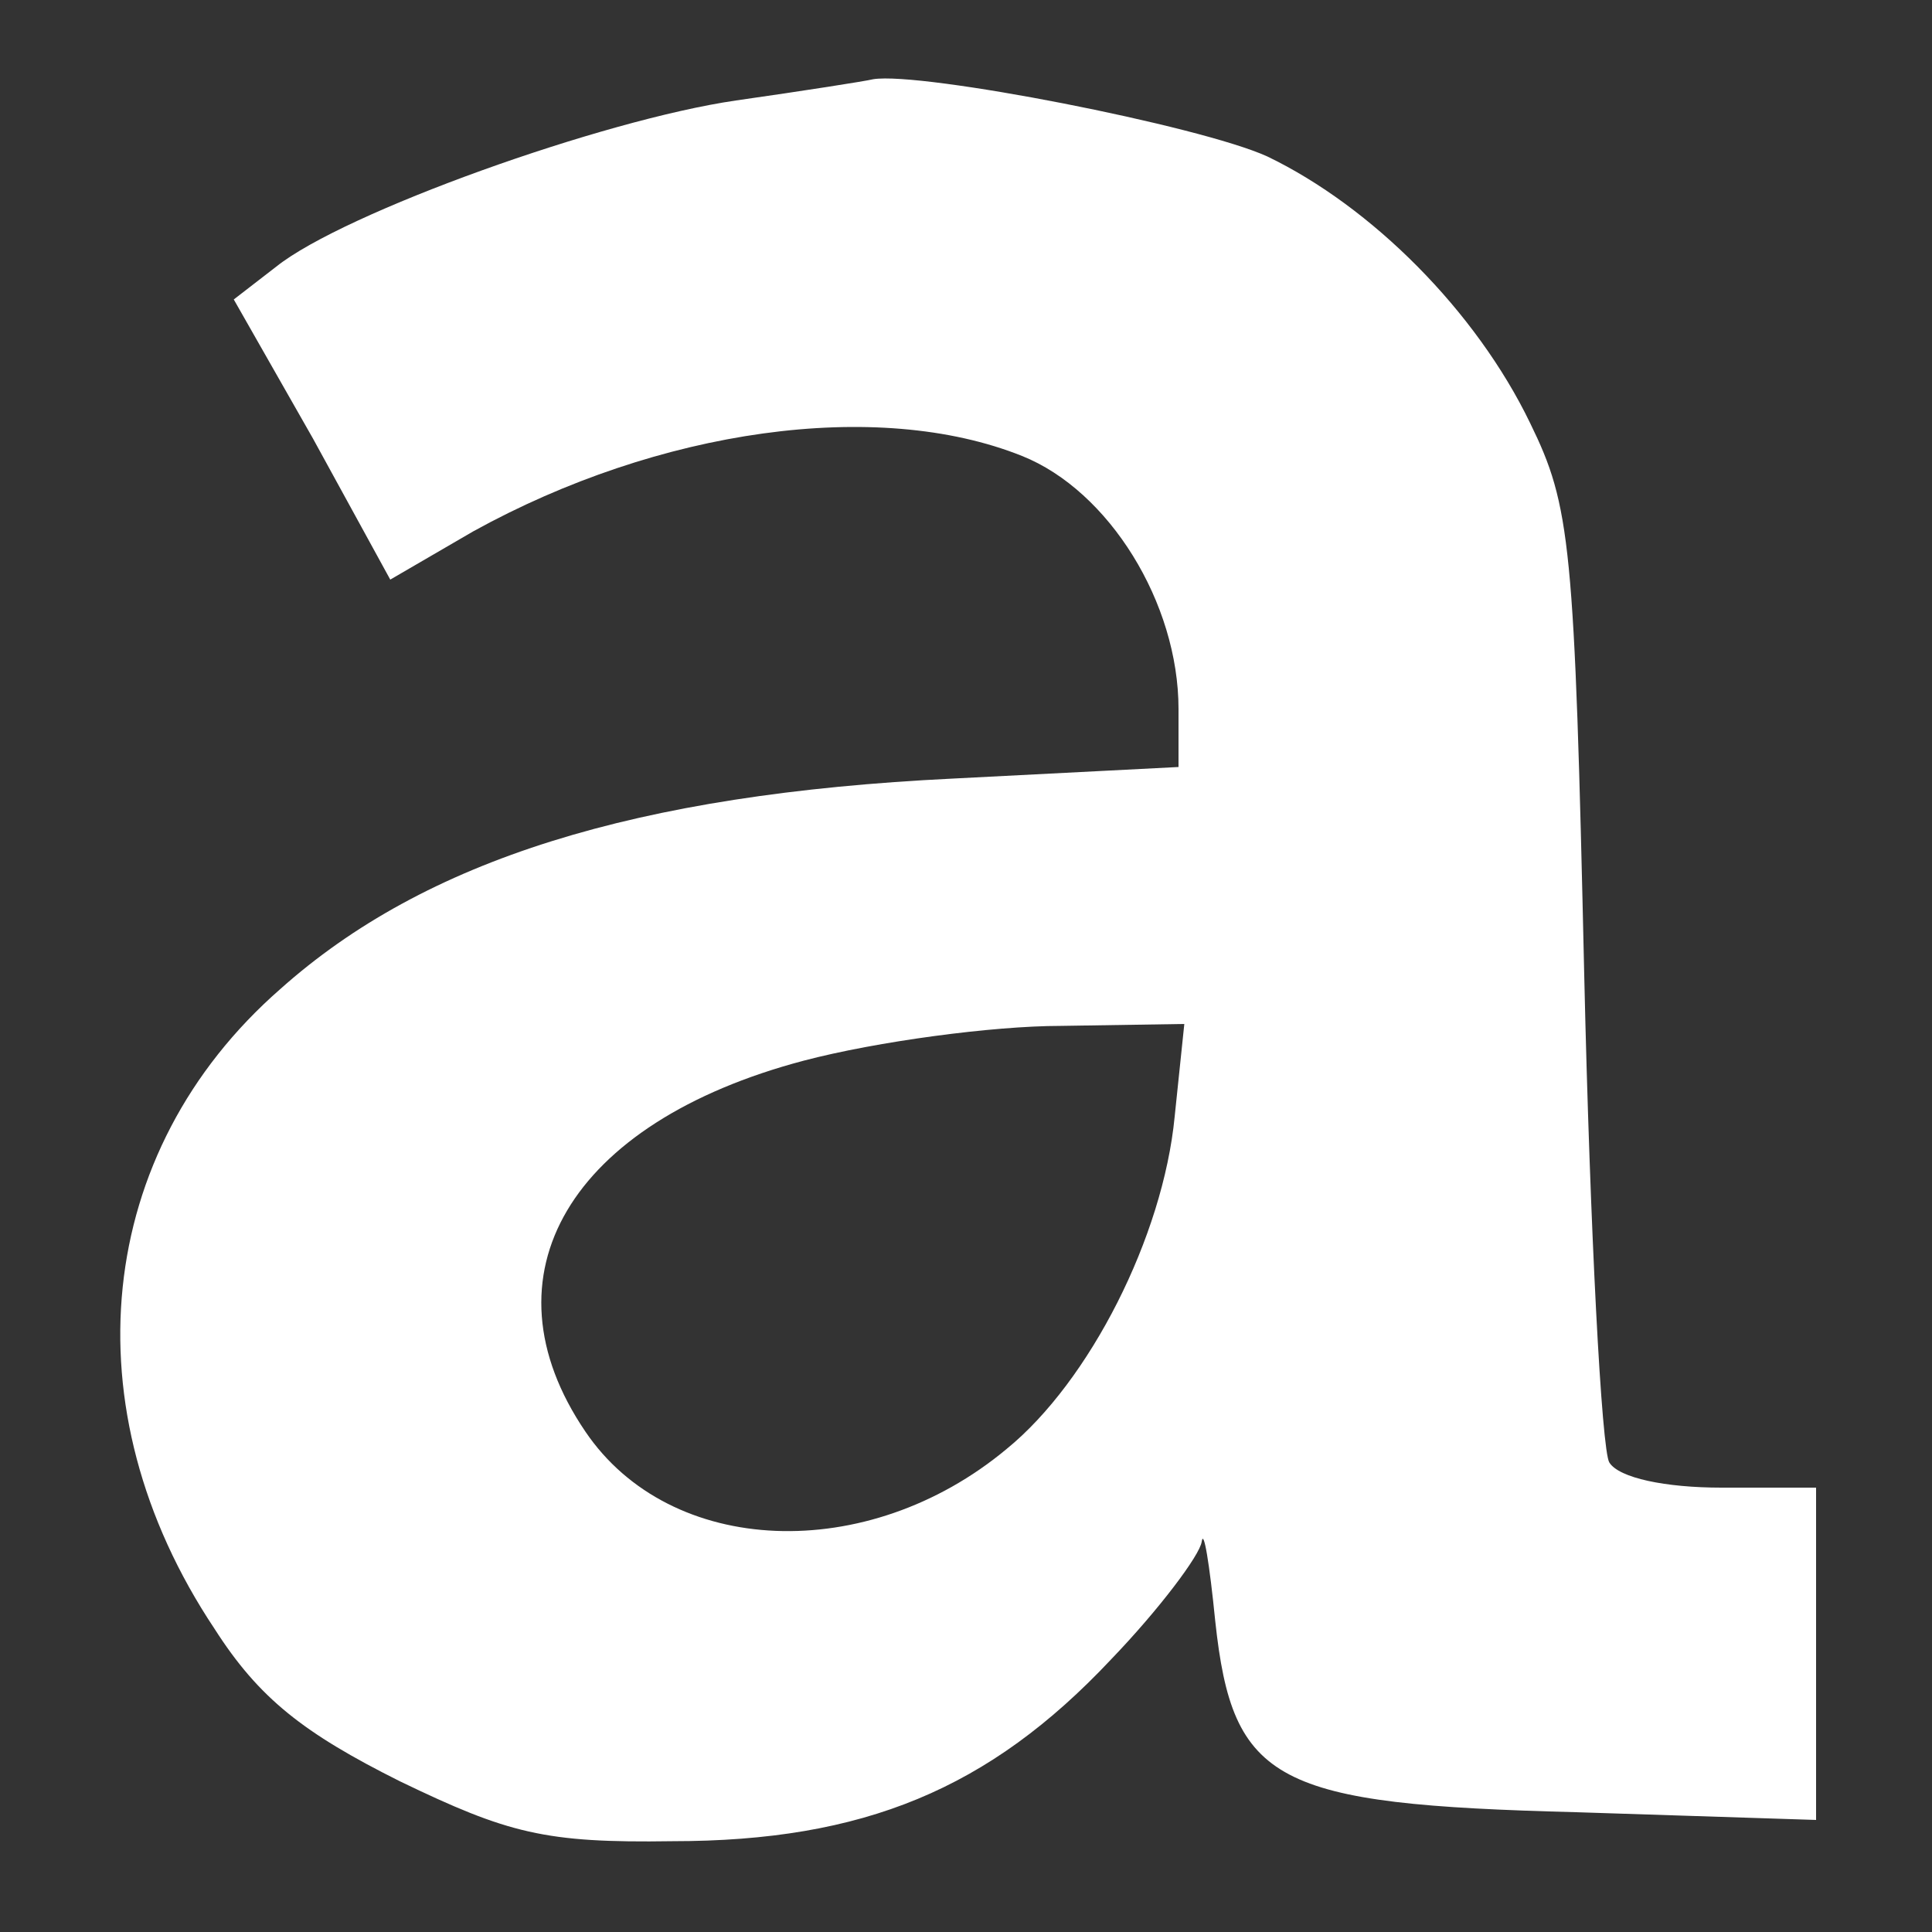 
<svg version="1.0" xmlns="http://www.w3.org/2000/svg"
 width="100pt" height="100pt" viewBox="0 0 100 100"
 preserveAspectRatio="xMidYMid meet">

<rect x="0" y="0" width="100" height="100" fill="#333333" stroke="none"/>

<g transform="translate(0,100) scale(0.1,-0.1)"
fill="#fff" stroke="none">
<path d="M381 948 c-69 -10 -203 -58 -238 -86 l-22 -17 41 -72 40 -73 43 25
c96 53 209 69 284 39 45 -18 81 -76 81 -131 l0 -30 -117 -6 c-164 -8 -273 -42
-348 -109 -96 -84 -110 -217 -34 -331 23 -36 46 -54 96 -79 56 -27 75 -32 141
-31 99 0 164 27 227 94 25 26 46 54 47 61 1 7 4 -11 7 -41 9 -84 31 -95 187
-99 l124 -4 0 86 0 86 -49 0 c-29 0 -53 5 -58 13 -4 6 -10 120 -13 252 -5 224
-7 243 -28 286 -28 58 -82 112 -136 138 -35 16 -179 44 -204 40 -4 -1 -36 -6
-71 -11z m227 -526 c-6 -62 -44 -137 -87 -172 -72 -60 -174 -56 -218 9 -55 81
-8 160 113 192 38 10 98 18 133 18 l64 1 -5 -48z"/>
</g>
</svg>

